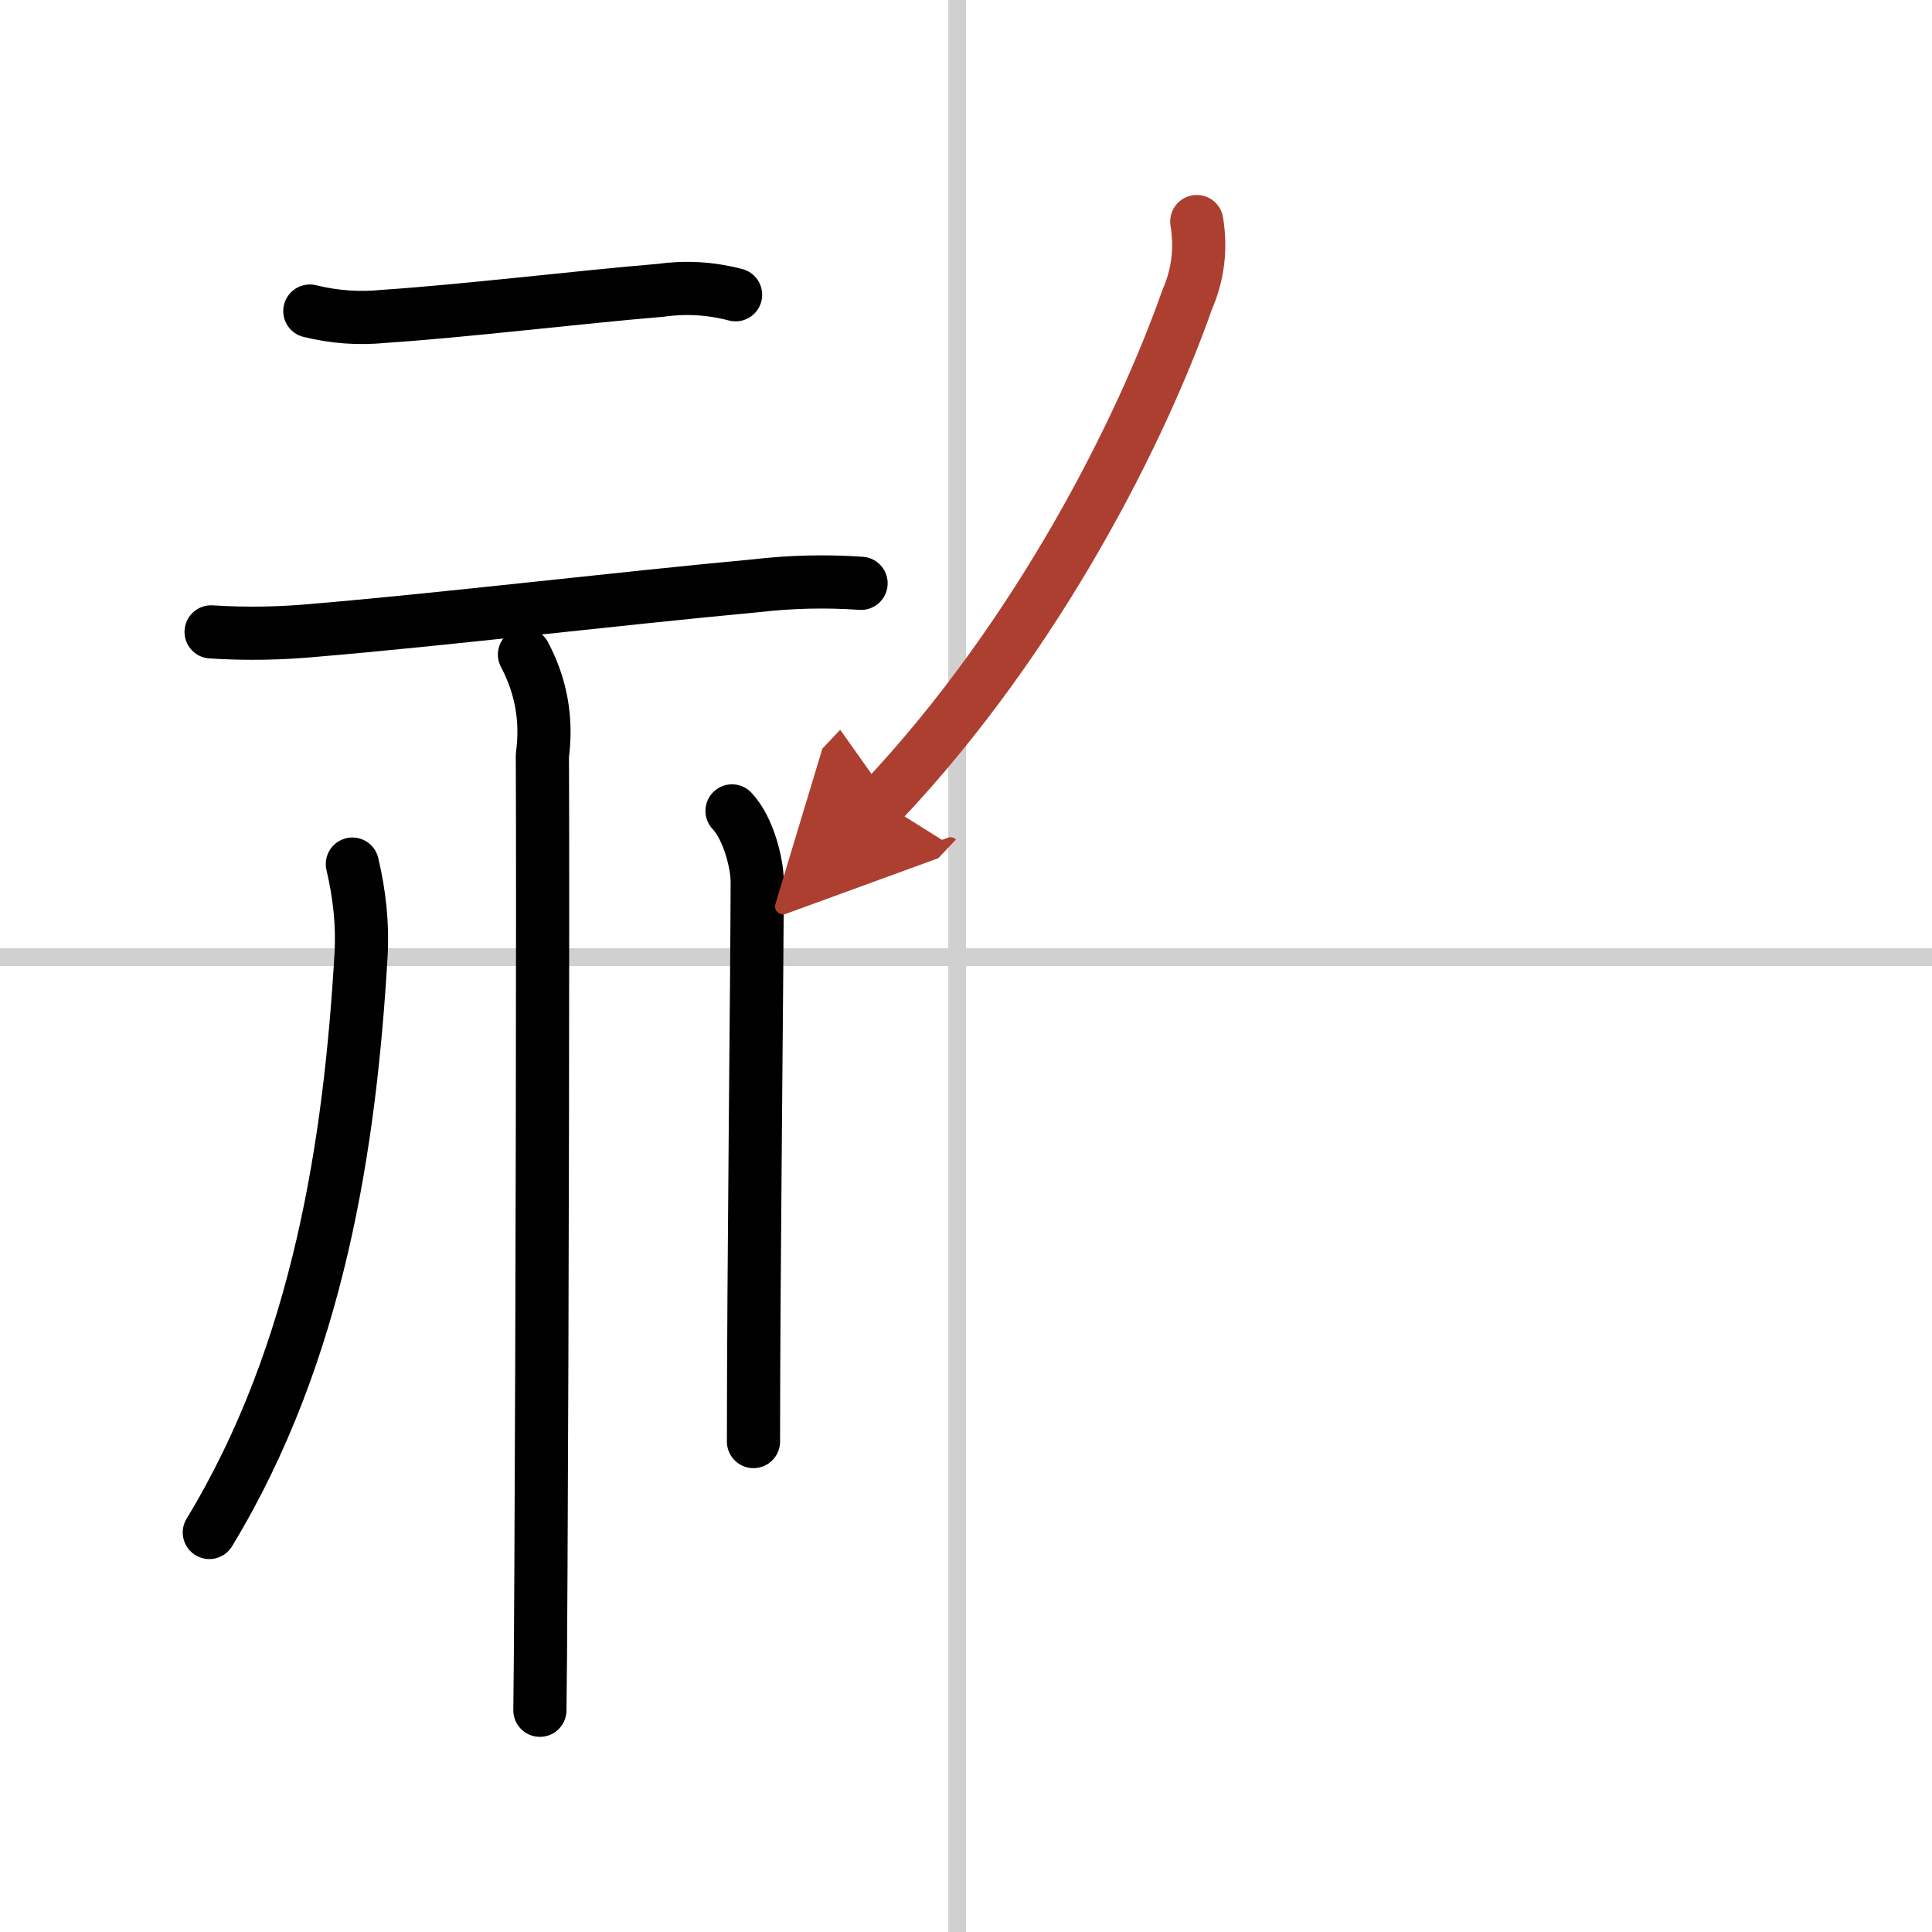 <svg width="400" height="400" viewBox="0 0 109 109" xmlns="http://www.w3.org/2000/svg"><defs><marker id="a" markerWidth="4" orient="auto" refX="1" refY="5" viewBox="0 0 10 10"><polyline points="0 0 10 5 0 10 1 5" fill="#ad3f31" stroke="#ad3f31"/></marker></defs><g fill="none" stroke="#000" stroke-linecap="round" stroke-linejoin="round" stroke-width="3"><rect width="100%" height="100%" fill="#fff" stroke="#fff"/><line x1="54" x2="54" y2="109" stroke="#d0d0d0" stroke-width="1"/><line x2="109" y1="54" y2="54" stroke="#d0d0d0" stroke-width="1"/><path d="m17.48 17.55c1.38 0.34 2.77 0.44 4.16 0.3 4.55-0.3 10.94-1.08 15.62-1.47 1.42-0.2 2.83-0.12 4.24 0.25"/><path d="m11.91 35.65c1.99 0.13 3.98 0.09 5.96-0.1 7.02-0.59 16.8-1.76 24.75-2.5 1.98-0.23 3.96-0.28 5.96-0.14"/><path d="m29.59 36.93c0.95 1.79 1.28 3.69 1.01 5.69 0.04 8.29-0.01 32.64-0.08 45.75-0.02 4.04-0.04 7.01-0.06 8.12"/><path d="m19.88 48.75c0.4 1.69 0.59 3.4 0.49 5.12-0.61 10.5-2.36 22.38-8.56 32.59"/><path d="m41.3 45.75c0.95 1 1.42 3.03 1.42 3.97 0 4.53-0.21 22.16-0.21 31.61"/><path d="m67.52 12.5c0.25 1.54 0.07 3.01-0.54 4.4-2.51 7.15-8.3 18.89-17.24 28.35" marker-end="url(#a)" stroke="#ad3f31"/></g></svg>
